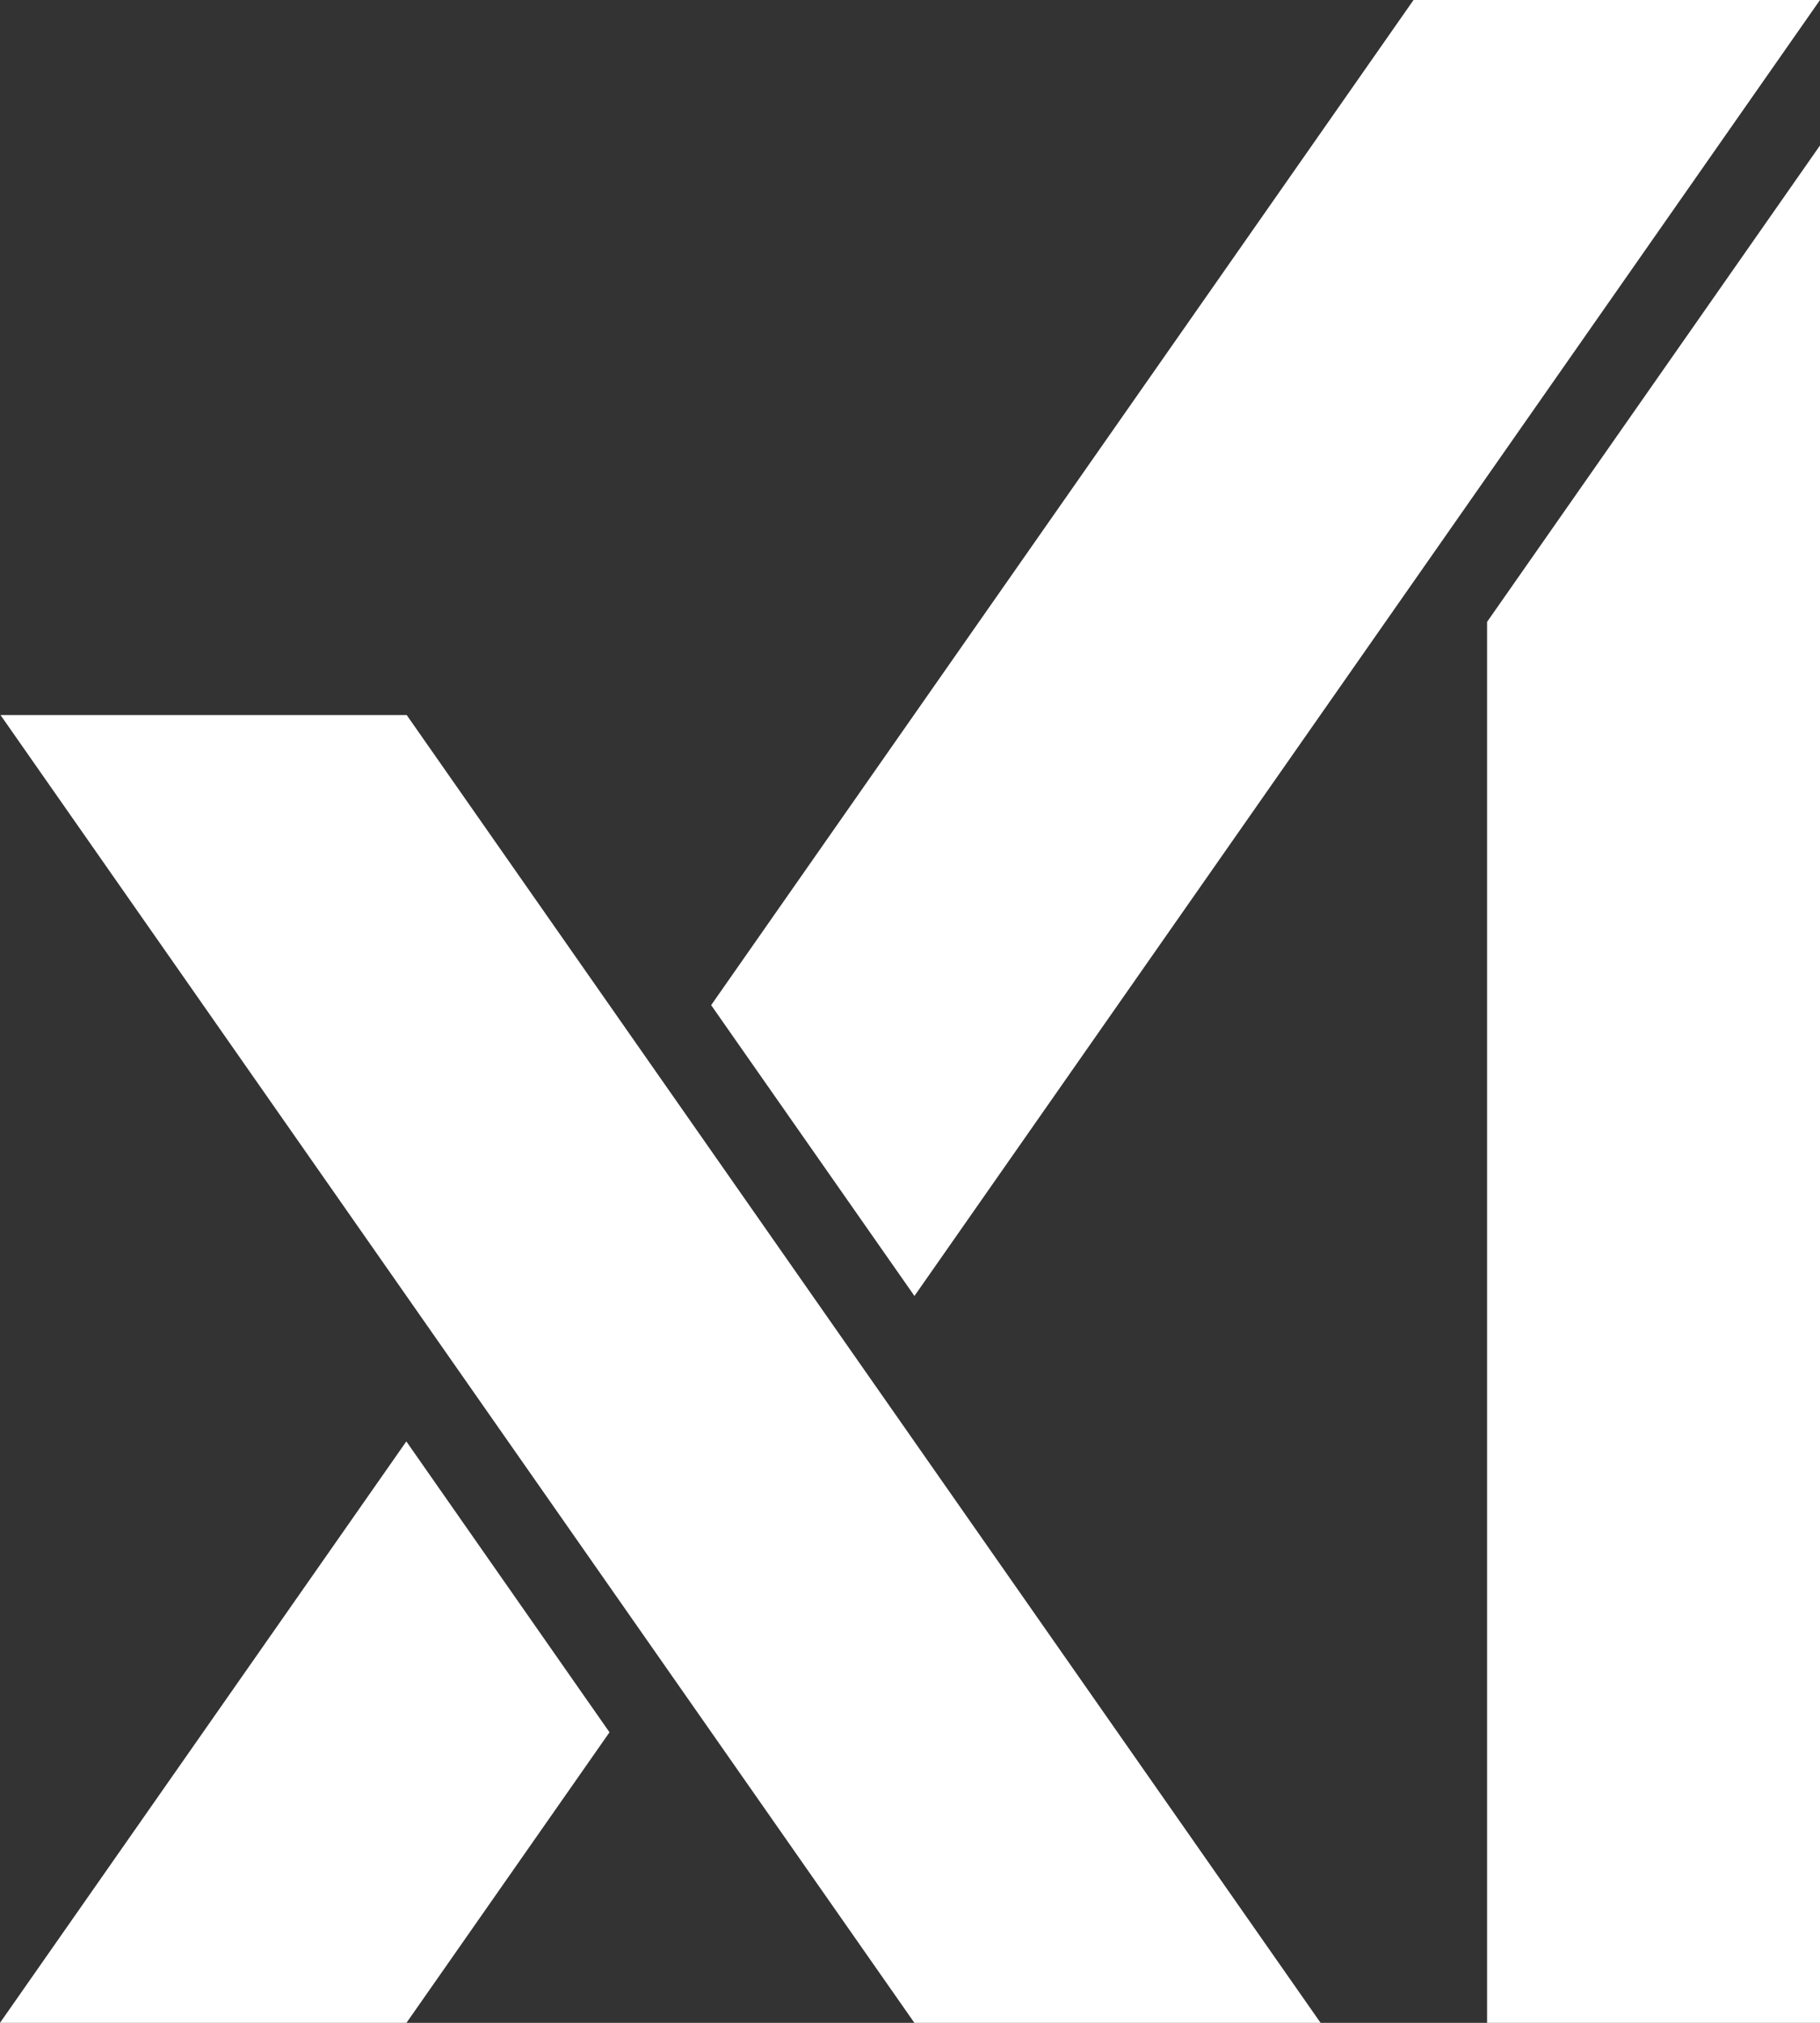 <svg width="27" height="30" viewBox="0 0 27 30" fill="none" xmlns="http://www.w3.org/2000/svg">
<rect x="0" y="0" width="27" height="30" fill="#333333" stroke="none"/>
<path d="M19.591 30L6.033 10.604H0.007L13.565 30H19.591ZM9.042 25.691L6.028 21.377L0 30H6.03L9.042 25.691ZM10.55 14.907L13.566 19.22L27 0H20.97L10.55 14.907ZM27 2.157L22.061 9.223V30H27V2.157Z" fill="white"/>
</svg>
